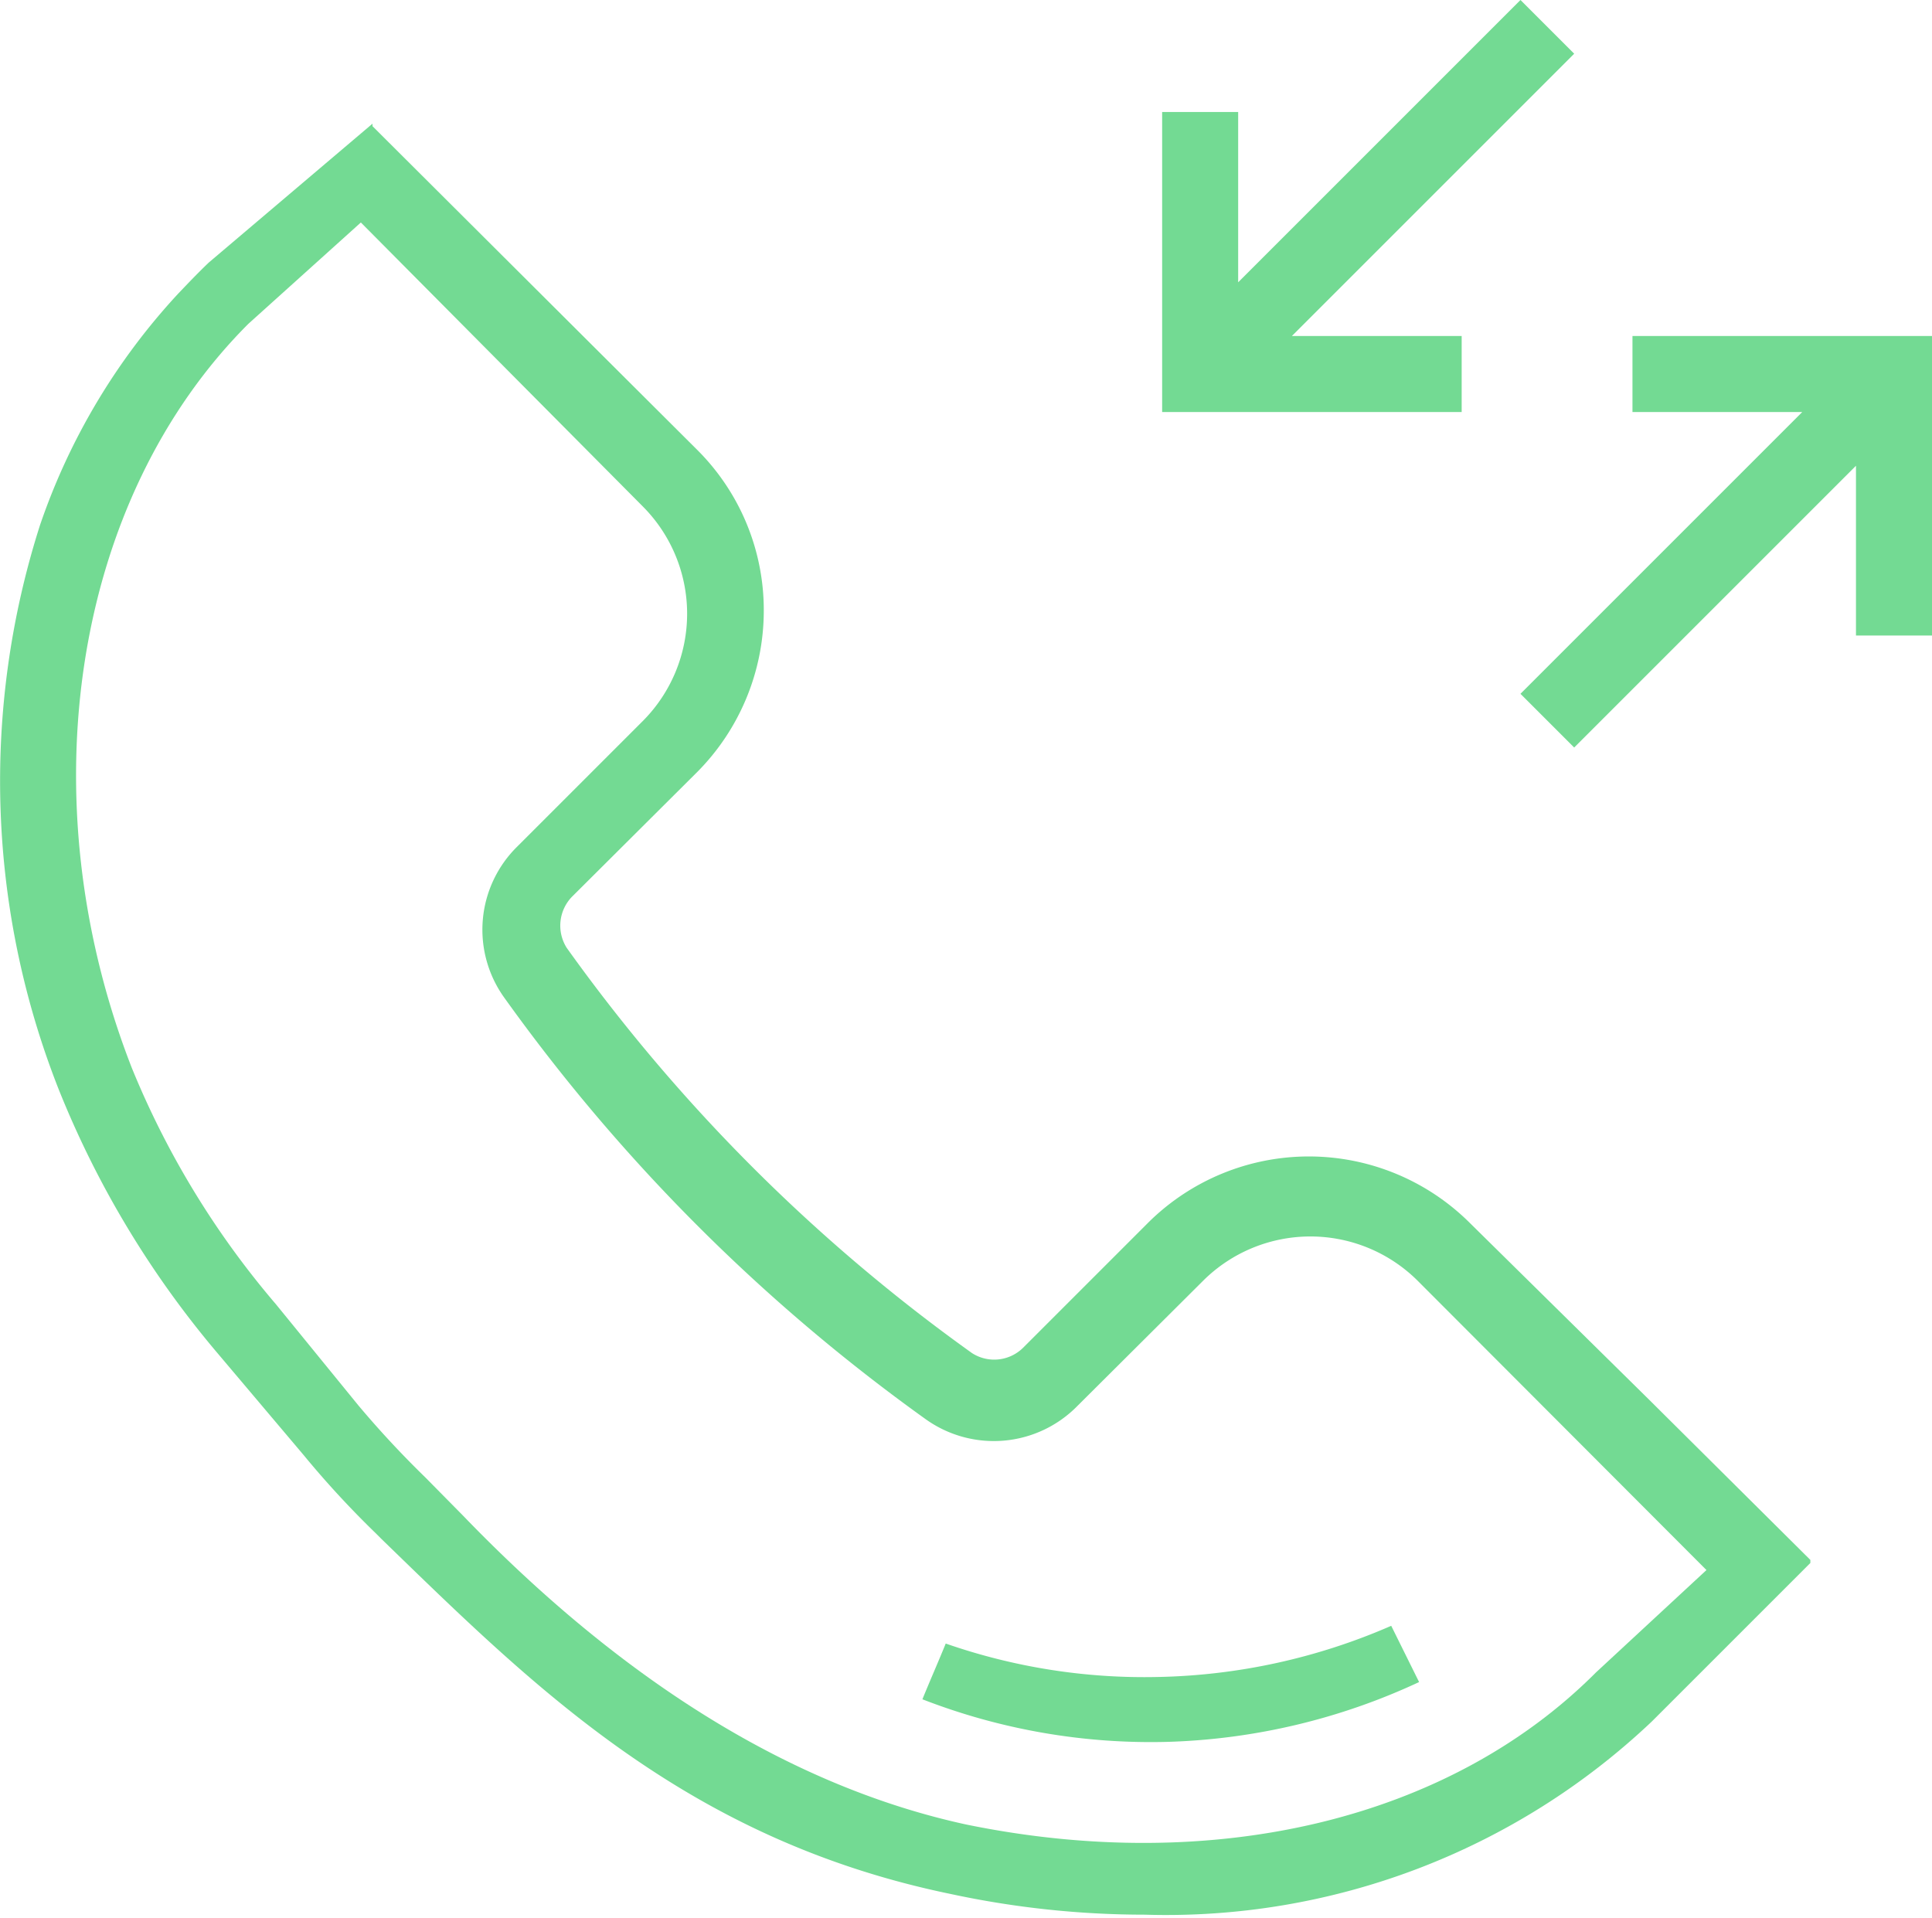 <svg xmlns="http://www.w3.org/2000/svg" viewBox="0 0 38.12 37.85"><defs><style>.cls-1{fill:#73da93;}</style></defs><title>Asset 5</title><g id="Layer_2" data-name="Layer 2"><g id="Layer_1-2" data-name="Layer 1"><path class="cls-1" d="M29,24.13a4.5,4.5,0,0,0-6.35,0L20.18,26.6a.81.81,0,0,1-1,.1,34.41,34.41,0,0,1-8-8,.82.82,0,0,1,.1-1l2.48-2.47a4.52,4.52,0,0,0,1.31-3.17,4.46,4.46,0,0,0-1.31-3.18L7.35,2.49l0-.05L4.12,5.18h0c-.21.2-.41.41-.61.62A12.79,12.79,0,0,0,.79,10.36,16.58,16.58,0,0,0,1.16,21.5,18.94,18.94,0,0,0,4.3,26.71l1.69,2a18.61,18.61,0,0,0,1.43,1.55l.11.11c3,2.91,6,5.92,11.22,7a18.25,18.25,0,0,0,3.84.41,13.93,13.93,0,0,0,10-3.81l3.13-3.13,0-.06-3.18-3.16ZM31.49,33c-2.91,2.92-7.56,4-12.43,3-3.4-.74-6.74-2.79-9.93-6.1l-.74-.75a19.32,19.32,0,0,1-1.32-1.42l-1.63-2A17.11,17.11,0,0,1,2.6,21.07C.52,15.74,1.45,9.84,4.9,6.39l2.22-2L12.69,10a3,3,0,0,1,0,4.22l-2.48,2.48a2.3,2.3,0,0,0-.25,3,35.93,35.93,0,0,0,8.3,8.3,2.31,2.31,0,0,0,3-.26l2.48-2.47a3,3,0,0,1,4.23,0l5.7,5.71Z"></path><path class="cls-1" d="M22.84,33.09a11.91,11.91,0,0,1-4.18-.66c-.15.37-.31.73-.46,1.1a12.44,12.44,0,0,0,4.84.84A12.6,12.6,0,0,0,28,33.19l-.55-1.11A12.08,12.08,0,0,1,22.84,33.09Z"></path><polygon class="cls-1" points="28.84 6.63 25.49 6.63 31.06 1.06 30 0 24.43 5.57 24.43 2.21 22.93 2.21 22.93 8.13 28.84 8.13 28.84 6.63"></polygon><polygon class="cls-1" points="32.21 6.63 32.21 8.13 35.56 8.13 30 13.69 31.06 14.75 36.62 9.19 36.62 12.54 38.12 12.54 38.12 6.63 32.21 6.63"></polygon></g></g></svg>
